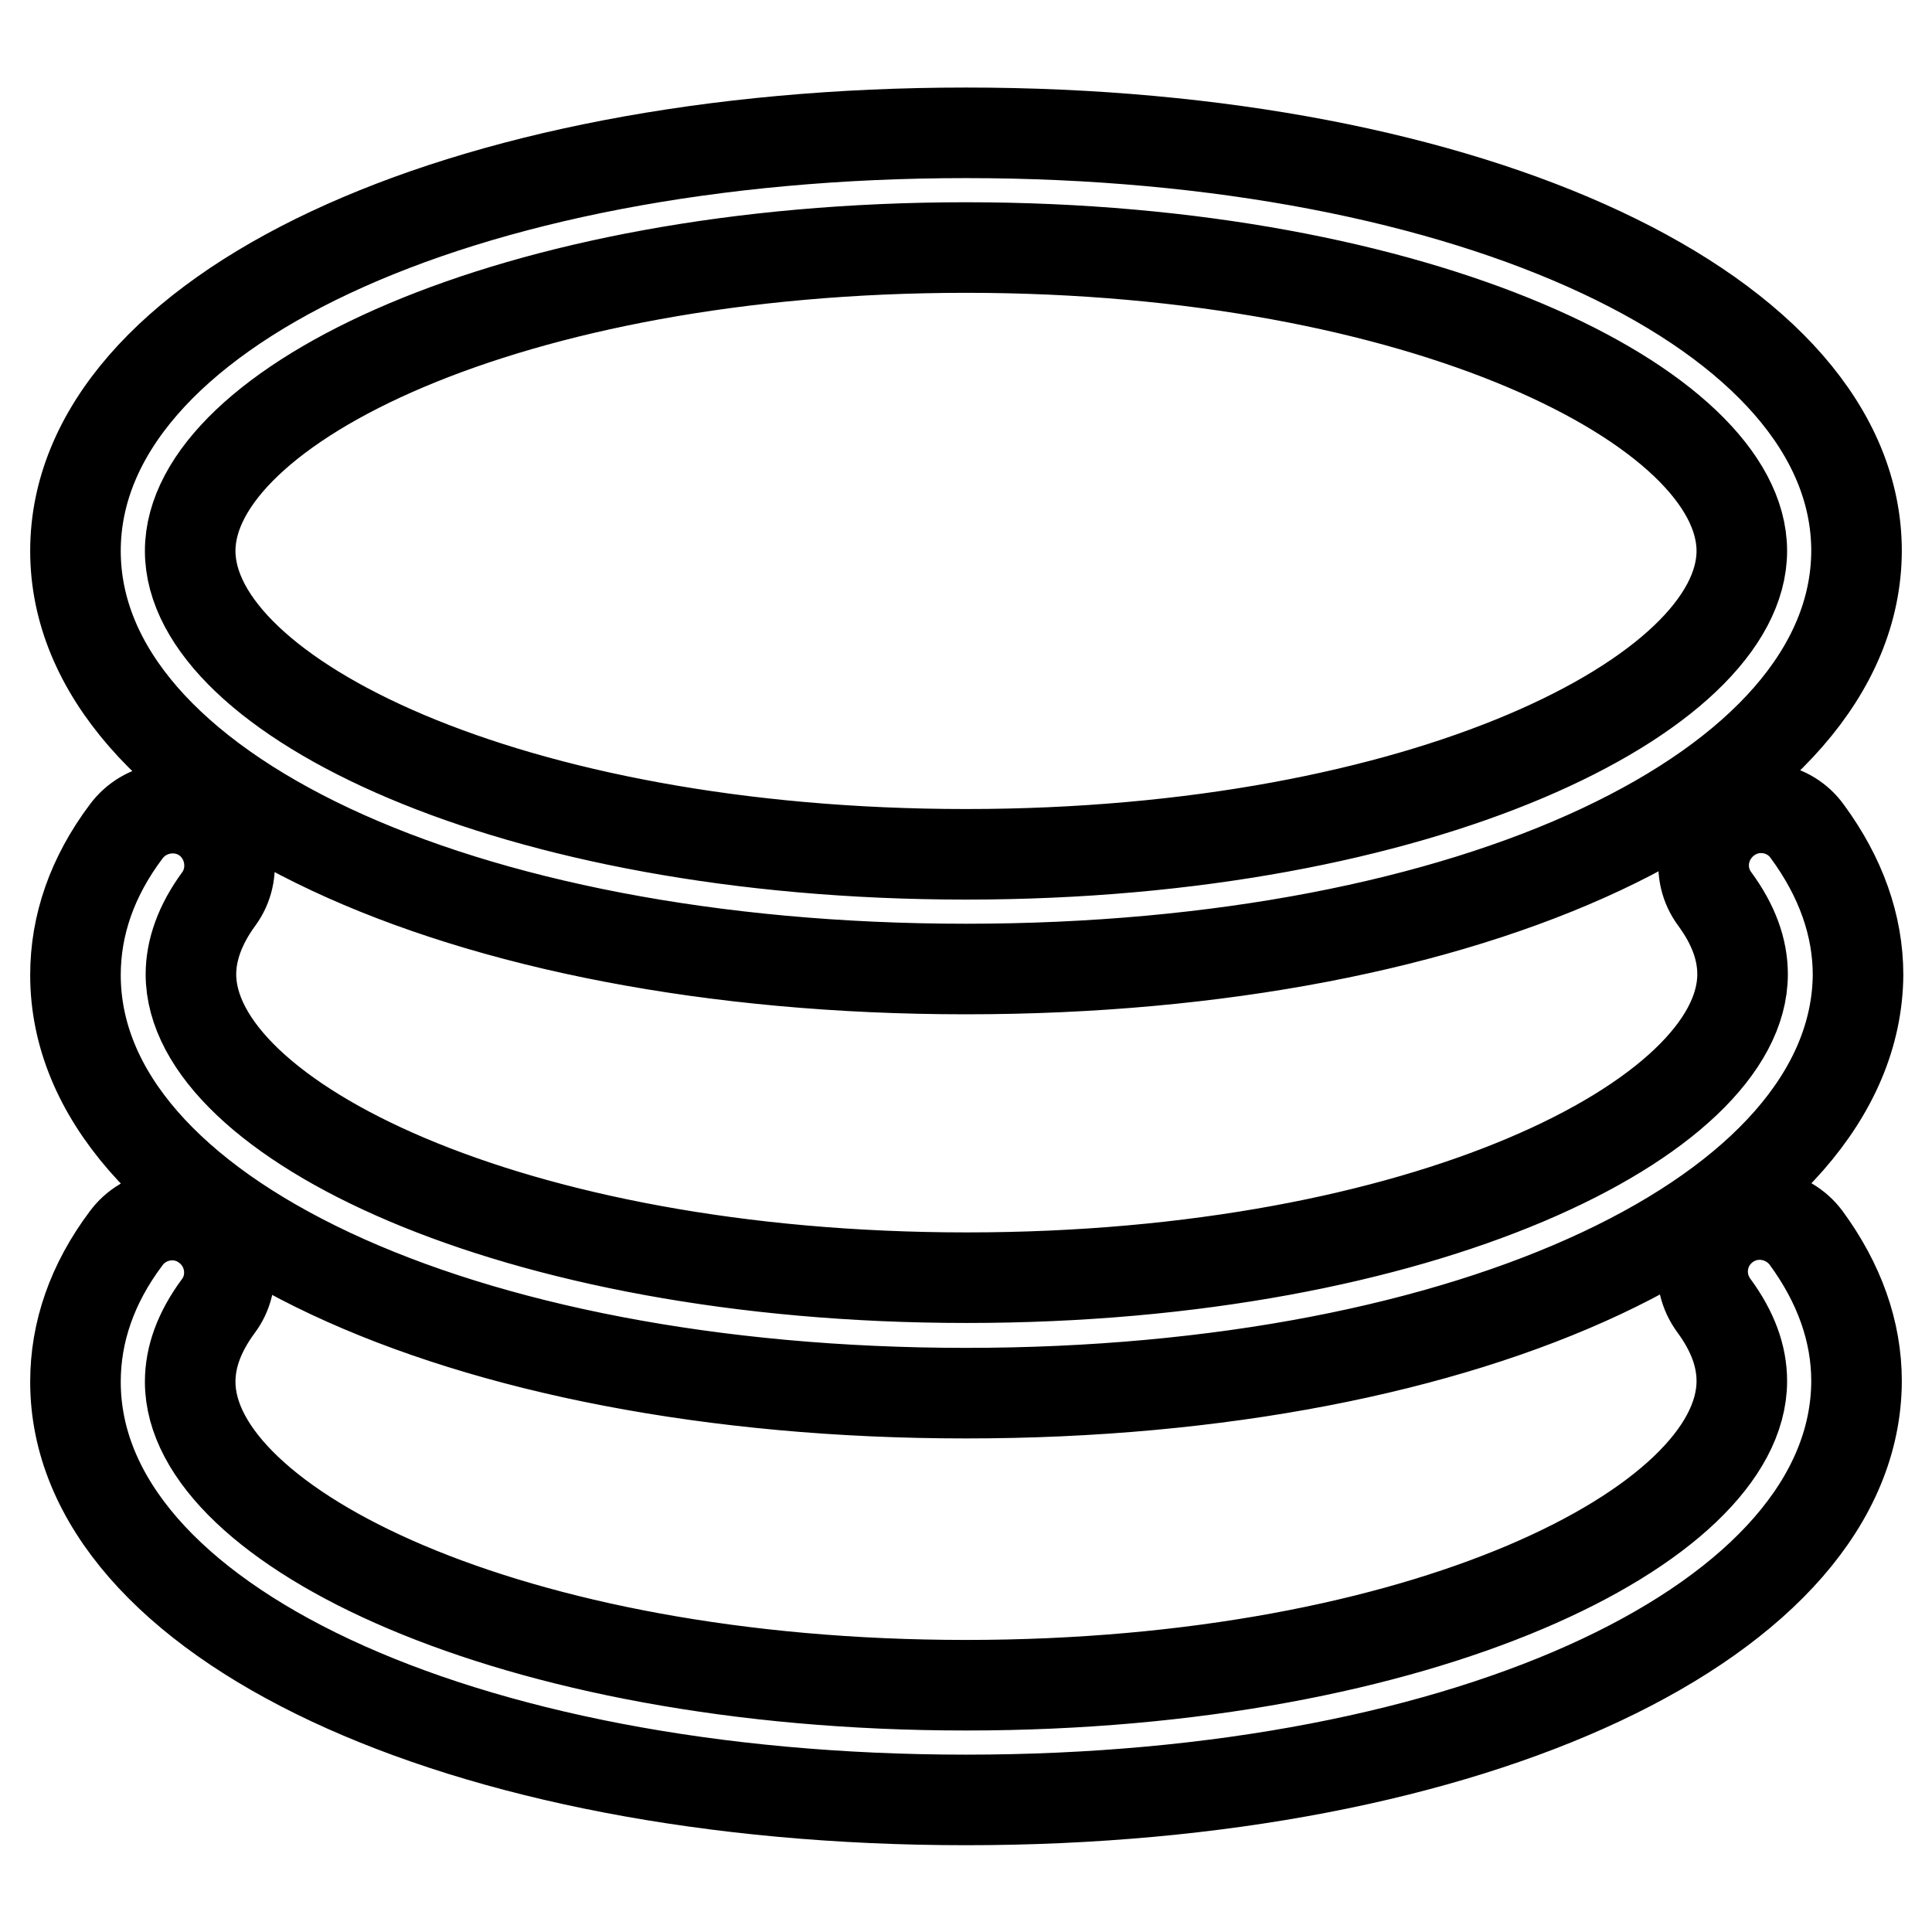 <?xml version="1.0" encoding="utf-8"?>
<!-- Svg Vector Icons : http://www.onlinewebfonts.com/icon -->
<!DOCTYPE svg PUBLIC "-//W3C//DTD SVG 1.1//EN" "http://www.w3.org/Graphics/SVG/1.1/DTD/svg11.dtd">
<svg version="1.1" xmlns="http://www.w3.org/2000/svg" xmlns:xlink="http://www.w3.org/1999/xlink" x="0px" y="0px" viewBox="0 0 256 256" enable-background="new 0 0 256 256" xml:space="preserve">
<g> <path stroke-width="12" fill-opacity="0" stroke="#000000"  d="M128,128.4c-67.2,0-118-23.8-118-55.4c0-31.6,50.7-55.4,118-55.4c67.2,0,118,23.8,118,55.4 C245.9,104.6,195.2,128.4,128,128.4z M128,32.8C67.4,32.8,25.2,53.9,25.2,73s42.2,40.2,102.8,40.2c60.5,0,102.8-21.2,102.8-40.2 S188.5,32.8,128,32.8z M128,184.6c-67.2,0-118-23.8-118-55.4c0-6.6,2.2-13,6.7-19c2.5-3.4,7.3-4.1,10.6-1.7 c3.4,2.5,4.1,7.3,1.7,10.6c-2.5,3.4-3.7,6.8-3.7,10c0,19,42.2,40.2,102.8,40.2c60.5,0,102.8-21.2,102.8-40.2c0-3.3-1.2-6.6-3.7-10 c-2.5-3.4-1.7-8.1,1.7-10.6c3.4-2.5,8.2-1.7,10.6,1.7c4.4,6,6.7,12.4,6.7,19C245.9,160.7,195.2,184.6,128,184.6z M128,238.5 c-67.2,0-118-23.8-118-55.4c0-6.6,2.2-13,6.7-19c2.5-3.4,7.3-4.1,10.6-1.6c3.4,2.5,4.1,7.3,1.6,10.6c-2.5,3.4-3.7,6.7-3.7,10 c0,19,42.2,40.2,102.8,40.2c60.5,0,102.8-21.2,102.8-40.3c0-3.3-1.2-6.6-3.7-10c-2.5-3.4-1.8-8.1,1.6-10.6 c3.4-2.5,8.1-1.7,10.6,1.6c4.4,6,6.7,12.4,6.7,19C245.9,214.6,195.2,238.5,128,238.5z"/></g>
</svg>